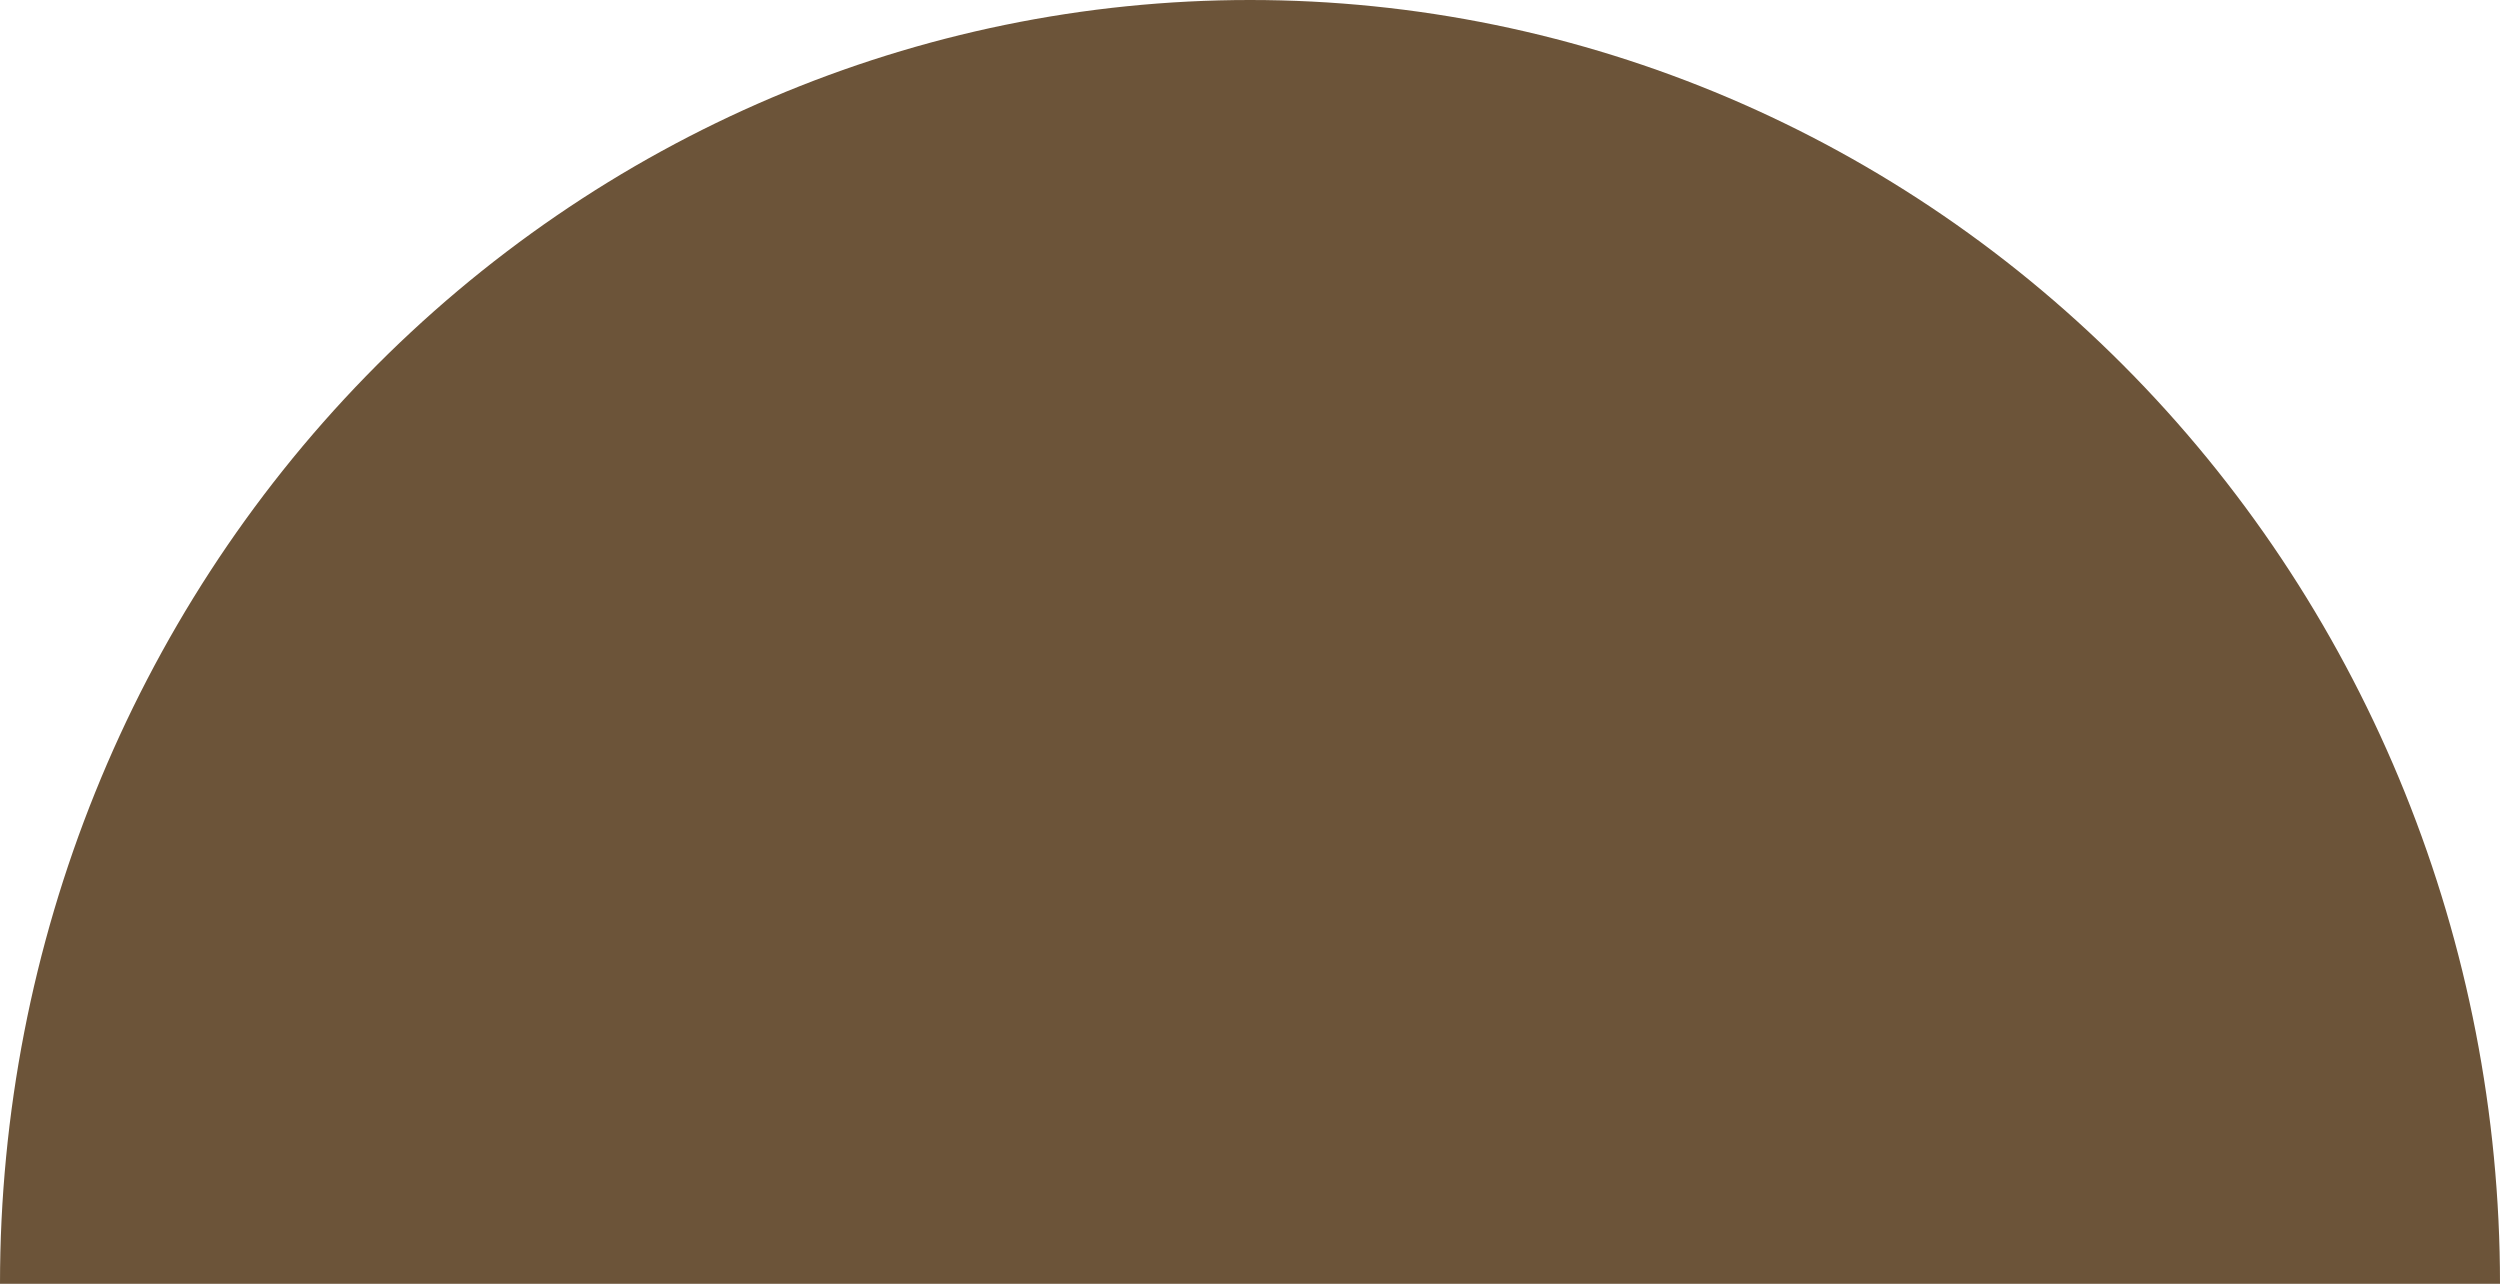 <?xml version="1.0" encoding="UTF-8"?> <svg xmlns="http://www.w3.org/2000/svg" width="148" height="76" viewBox="0 0 148 76" fill="none"> <g clip-path="url(#clip0_16_158)"> <path d="M148 76C148 55.844 140.203 36.513 126.326 22.26C112.448 8.007 93.626 0 74 0C54.374 0 35.552 8.007 21.674 22.26C7.796 36.513 0 55.844 0 76H74H148Z" fill="#6C5439"></path> </g> <defs> <clipPath id="clip0_16_158"> <rect width="148" height="76" fill="white"></rect> </clipPath> </defs> </svg> 